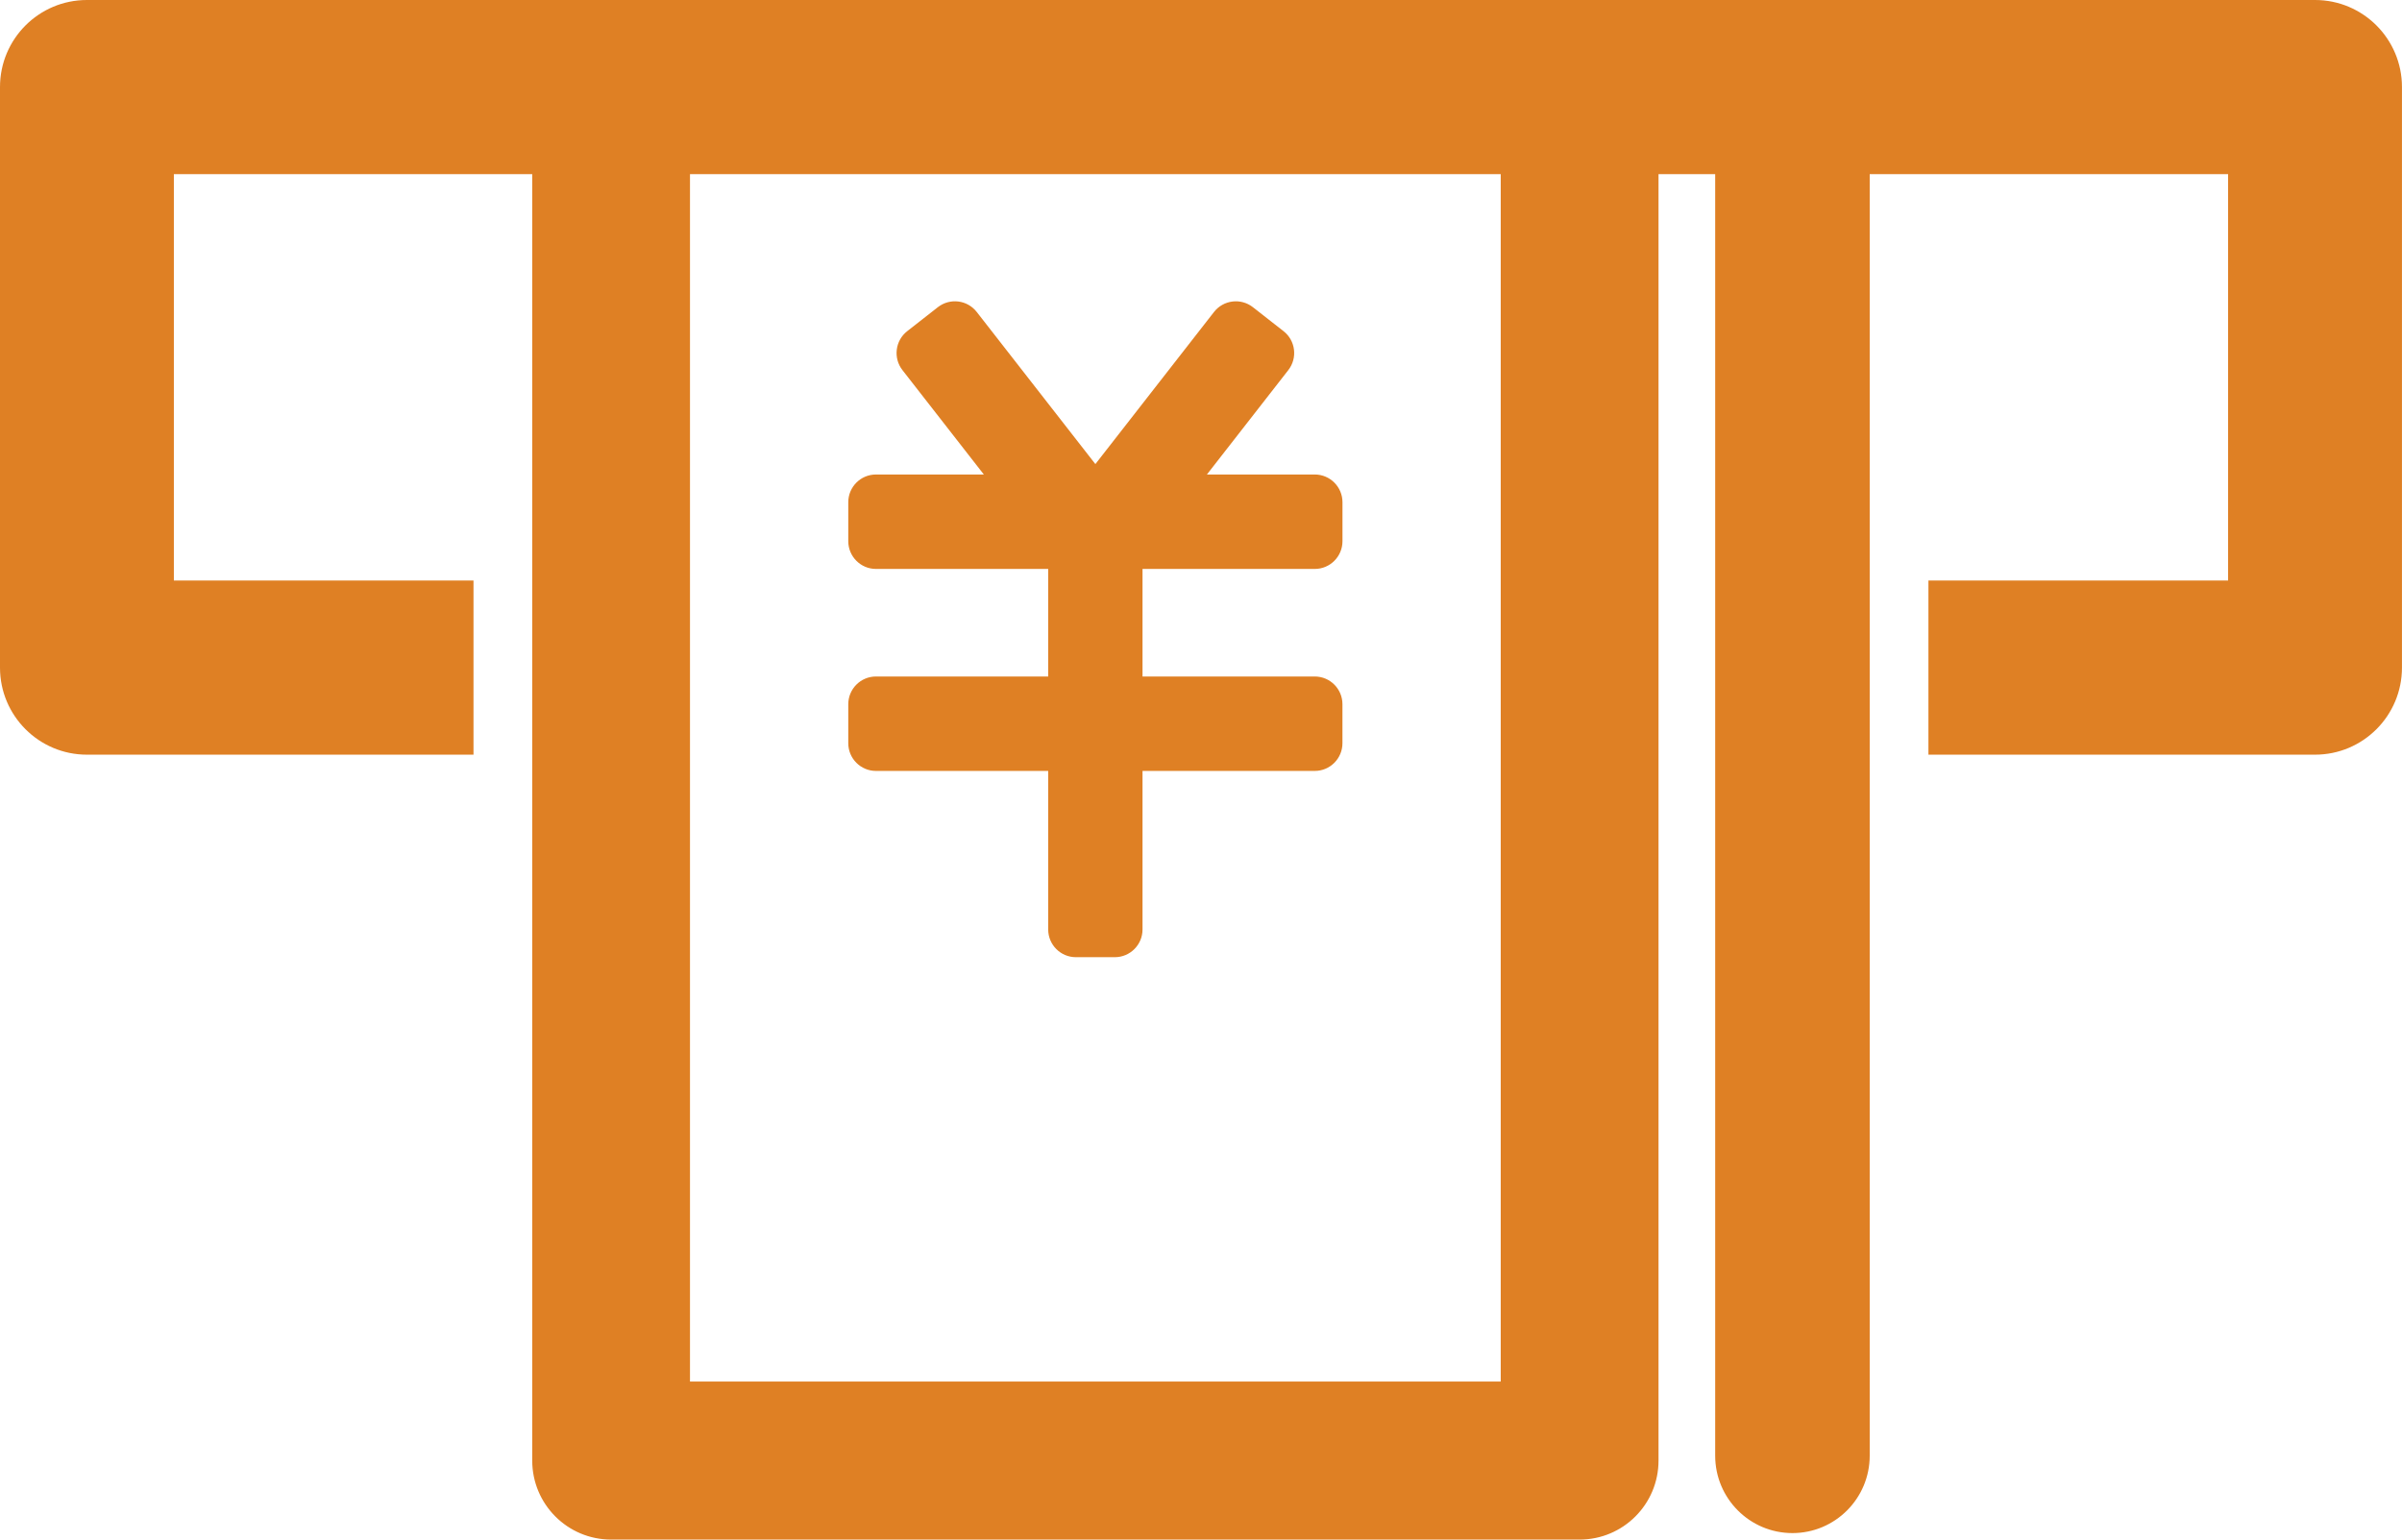 <?xml version="1.0" encoding="UTF-8"?><svg id="_レイヤー_2" xmlns="http://www.w3.org/2000/svg" width="78" height="50" viewBox="0 0 78 50"><defs><style>.cls-1{fill:#df8024;stroke-width:0px;}</style></defs><g id="flow"><path class="cls-1" d="m75.177,0H2.823C1.263,0,0,1.265,0,2.828v18.853c0,1.562,1.263,2.828,2.823,2.828h12.553v-5.656H5.646V5.656h11.637v41.778c0,1.417,1.146,2.566,2.562,2.566h31.45c1.415,0,2.562-1.149,2.562-2.566V5.656h1.84v41.619c0,1.389,1.124,2.514,2.509,2.514s2.509-1.125,2.509-2.514V5.656h11.638v13.197h-9.731v5.656h12.554c1.559,0,2.823-1.266,2.823-2.828V2.828c0-1.563-1.264-2.828-2.823-2.828Zm-26.444,44.868h-26.327V5.656h26.327v39.212Z"/><path class="cls-1" d="m42.693,18.477h-5.592v3.493h5.592c.497,0,.9.403.9.901v1.265c0,.498-.403.901-.9.901h-5.592v5.148c0,.498-.403.901-.9.901h-1.263c-.497,0-.9-.403-.9-.901v-5.148h-5.592c-.497,0-.9-.403-.9-.901v-1.265c0-.498.403-.901.9-.901h5.592v-3.493h-5.592c-.497,0-.9-.403-.9-.901v-1.265c0-.498.403-.901.9-.901h3.502l-2.643-3.39c-.306-.392-.236-.959.155-1.265l.995-.779c.392-.306.957-.237,1.263.156l3.852,4.94,3.852-4.94c.306-.392.871-.462,1.263-.156l.995.779c.392.306.461.873.155,1.265l-2.643,3.39h3.502c.497,0,.9.403.9.901v1.265c0,.498-.403.901-.9.901Z"/></g></svg>